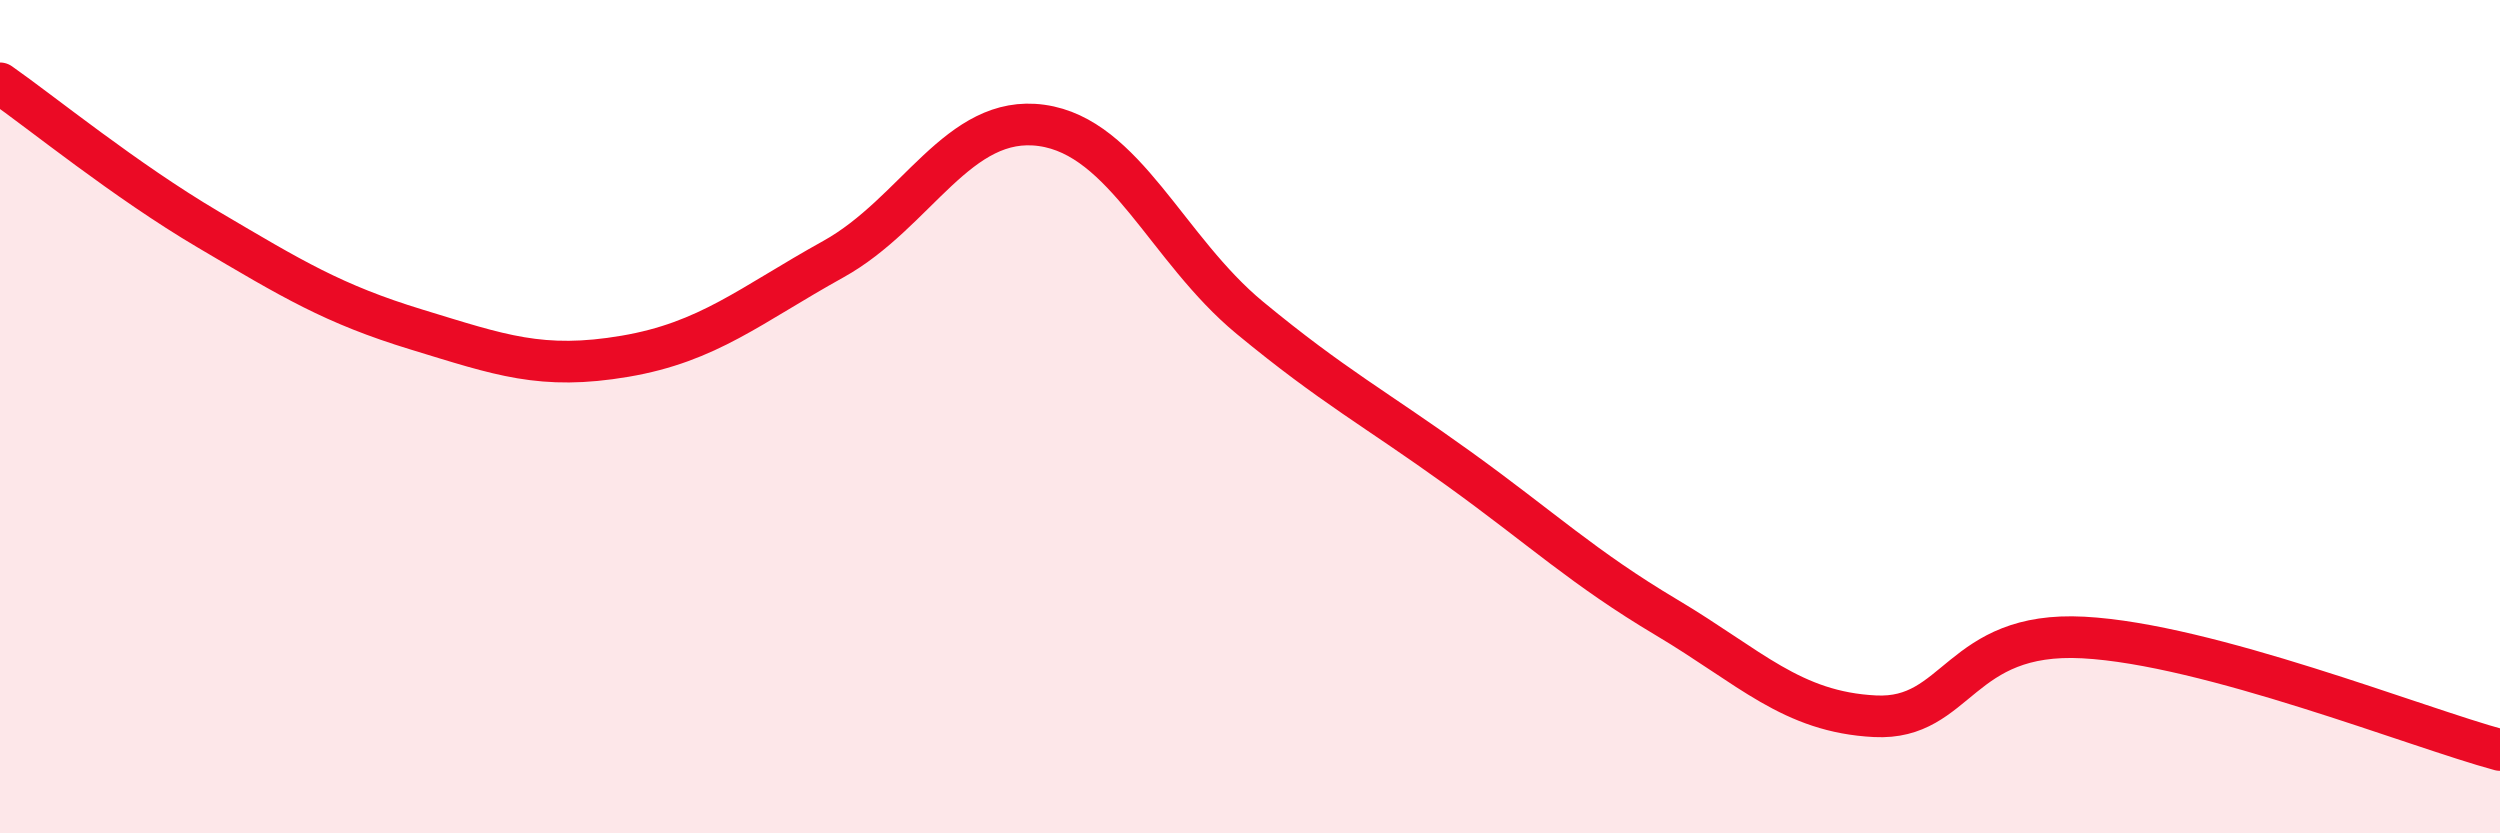 
    <svg width="60" height="20" viewBox="0 0 60 20" xmlns="http://www.w3.org/2000/svg">
      <path
        d="M 0,2 C 1,2.7 3,4.33 5,5.51 C 7,6.69 8,7.3 10,7.91 C 12,8.52 13,8.89 15,8.55 C 17,8.21 18,7.33 20,6.22 C 22,5.11 23,2.73 25,3.01 C 27,3.29 28,5.98 30,7.63 C 32,9.28 33,9.8 35,11.24 C 37,12.68 38,13.63 40,14.82 C 42,16.01 43,17.09 45,17.19 C 47,17.29 47,15.14 50,15.3 C 53,15.46 58,17.46 60,18L60 20L0 20Z"
        fill="#EB0A25"
        opacity="0.1"
        stroke-linecap="round"
        stroke-linejoin="round"
      />
      <path
        d="M 0,2 C 1,2.7 3,4.33 5,5.51 C 7,6.69 8,7.3 10,7.91 C 12,8.52 13,8.89 15,8.55 C 17,8.21 18,7.33 20,6.22 C 22,5.11 23,2.73 25,3.01 C 27,3.29 28,5.98 30,7.63 C 32,9.28 33,9.8 35,11.24 C 37,12.68 38,13.63 40,14.82 C 42,16.01 43,17.09 45,17.19 C 47,17.29 47,15.14 50,15.3 C 53,15.46 58,17.46 60,18"
        stroke="#EB0A25"
        stroke-width="1"
        fill="none"
        stroke-linecap="round"
        stroke-linejoin="round"
      />
    </svg>
  